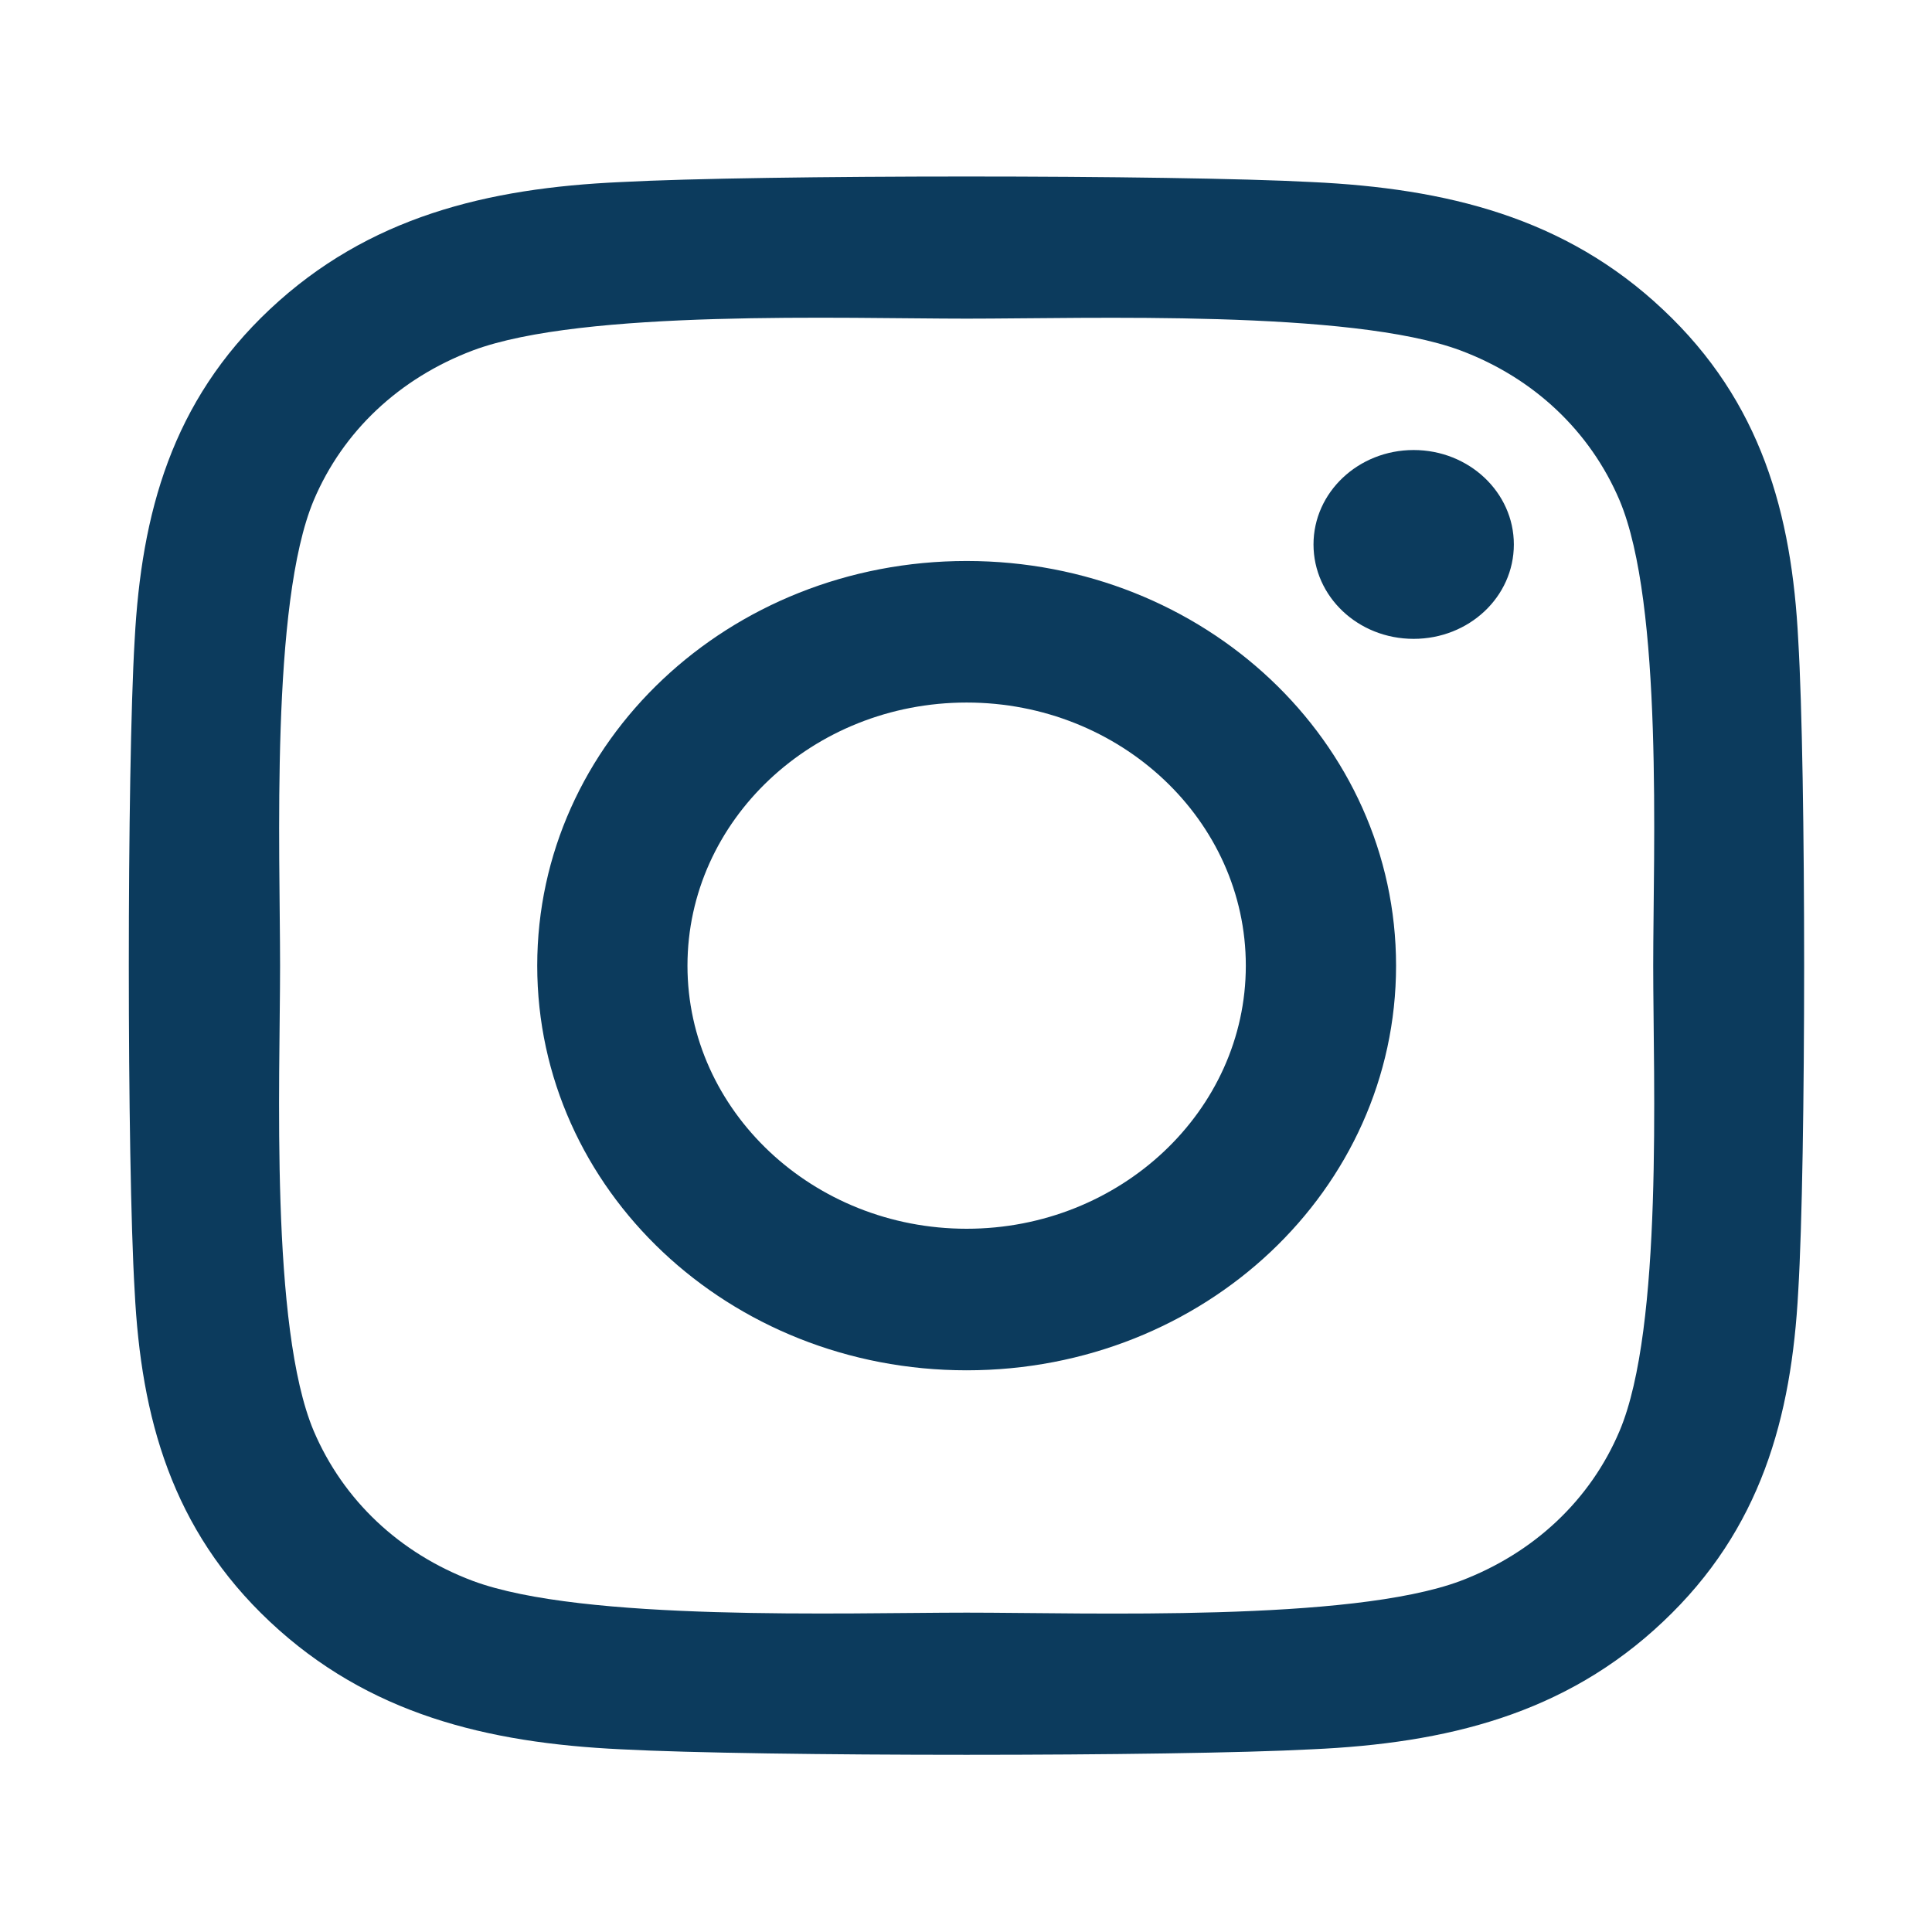 <svg width="30" height="30" viewBox="0 0 30 30" fill="none" xmlns="http://www.w3.org/2000/svg">
<rect width="30" height="30" fill="white"/>
<path d="M15.01 8.711C11.319 8.711 8.342 11.516 8.342 14.995C8.342 18.473 11.319 21.278 15.01 21.278C18.701 21.278 21.678 18.473 21.678 14.995C21.678 11.516 18.701 8.711 15.01 8.711ZM15.01 19.08C12.625 19.08 10.675 17.248 10.675 14.995C10.675 12.741 12.619 10.909 15.01 10.909C17.401 10.909 19.345 12.741 19.345 14.995C19.345 17.248 17.395 19.08 15.01 19.08ZM23.507 8.454C23.507 9.269 22.81 9.92 21.951 9.92C21.087 9.92 20.396 9.263 20.396 8.454C20.396 7.645 21.092 6.988 21.951 6.988C22.81 6.988 23.507 7.645 23.507 8.454ZM27.923 9.941C27.824 7.978 27.349 6.239 25.822 4.806C24.302 3.373 22.456 2.925 20.373 2.827C18.225 2.712 11.789 2.712 9.642 2.827C7.564 2.92 5.719 3.368 4.192 4.801C2.666 6.234 2.196 7.973 2.091 9.936C1.97 11.959 1.97 18.024 2.091 20.048C2.19 22.011 2.666 23.75 4.192 25.183C5.719 26.616 7.558 27.064 9.642 27.163C11.789 27.277 18.225 27.277 20.373 27.163C22.456 27.07 24.302 26.621 25.822 25.183C27.343 23.75 27.819 22.011 27.923 20.048C28.045 18.024 28.045 11.965 27.923 9.941ZM25.149 22.219C24.696 23.291 23.82 24.116 22.677 24.549C20.965 25.188 16.902 25.041 15.01 25.041C13.118 25.041 9.05 25.183 7.344 24.549C6.206 24.122 5.33 23.296 4.871 22.219C4.192 20.605 4.349 16.777 4.349 14.995C4.349 13.212 4.198 9.378 4.871 7.77C5.324 6.698 6.2 5.873 7.344 5.441C9.056 4.801 13.118 4.948 15.01 4.948C16.902 4.948 20.97 4.806 22.677 5.441C23.814 5.867 24.691 6.693 25.149 7.77C25.828 9.384 25.671 13.212 25.671 14.995C25.671 16.777 25.828 20.611 25.149 22.219Z" fill="#0C3B5D"/>
</svg>
